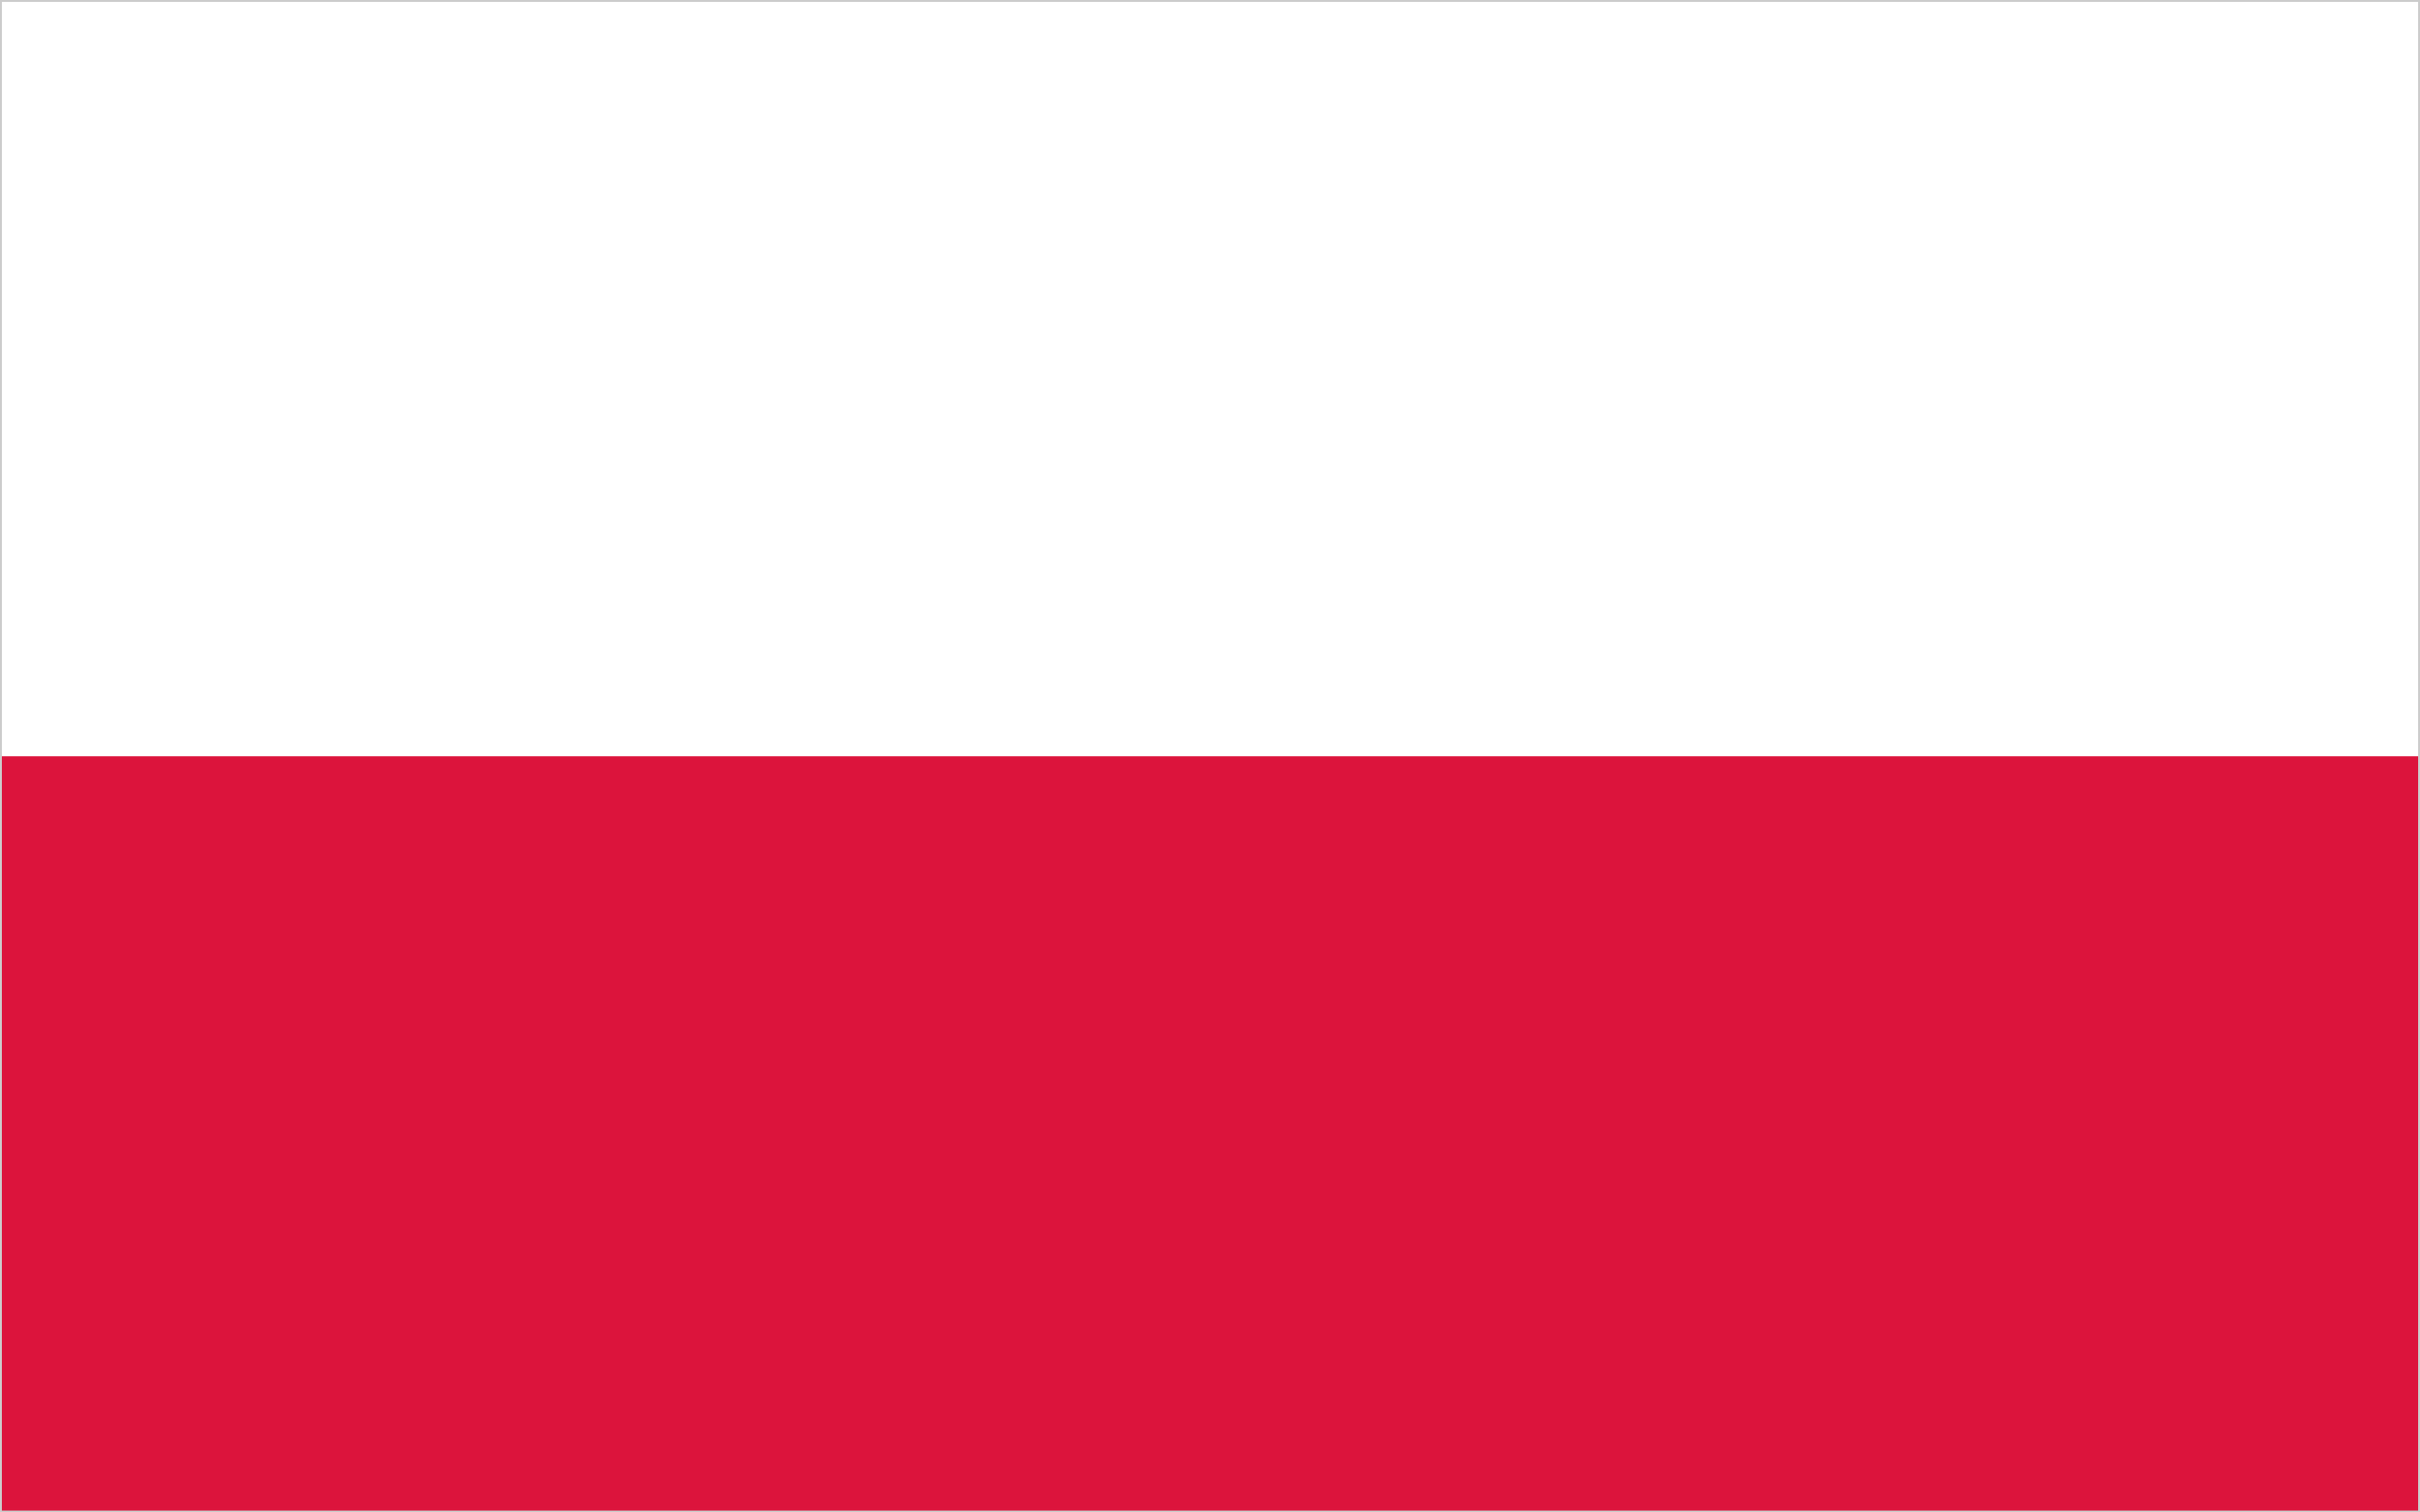 <?xml version="1.0" encoding="utf-8"?>
<!-- Generator: Adobe Illustrator 27.8.1, SVG Export Plug-In . SVG Version: 6.00 Build 0)  -->
<svg version="1.1" id="Ebene_1" xmlns="http://www.w3.org/2000/svg" xmlns:xlink="http://www.w3.org/1999/xlink" x="0px" y="0px"
	 viewBox="0 0 640 400" style="enable-background:new 0 0 640 400;" xml:space="preserve">
<style type="text/css">
	.st0{fill:#DC143C;}
	.st1{fill:#FFFFFF;}
	.st2{fill:#CCCCCC;}
</style>
<rect y="0" class="st0" width="640" height="400"/>
<rect y="0" class="st1" width="640" height="200"/>
<g>
	<path class="st2" d="M639.5,0.5v399H0.5V0.5H639.5 M640,0H0v400h640V0L640,0z"/>
</g>
</svg>
